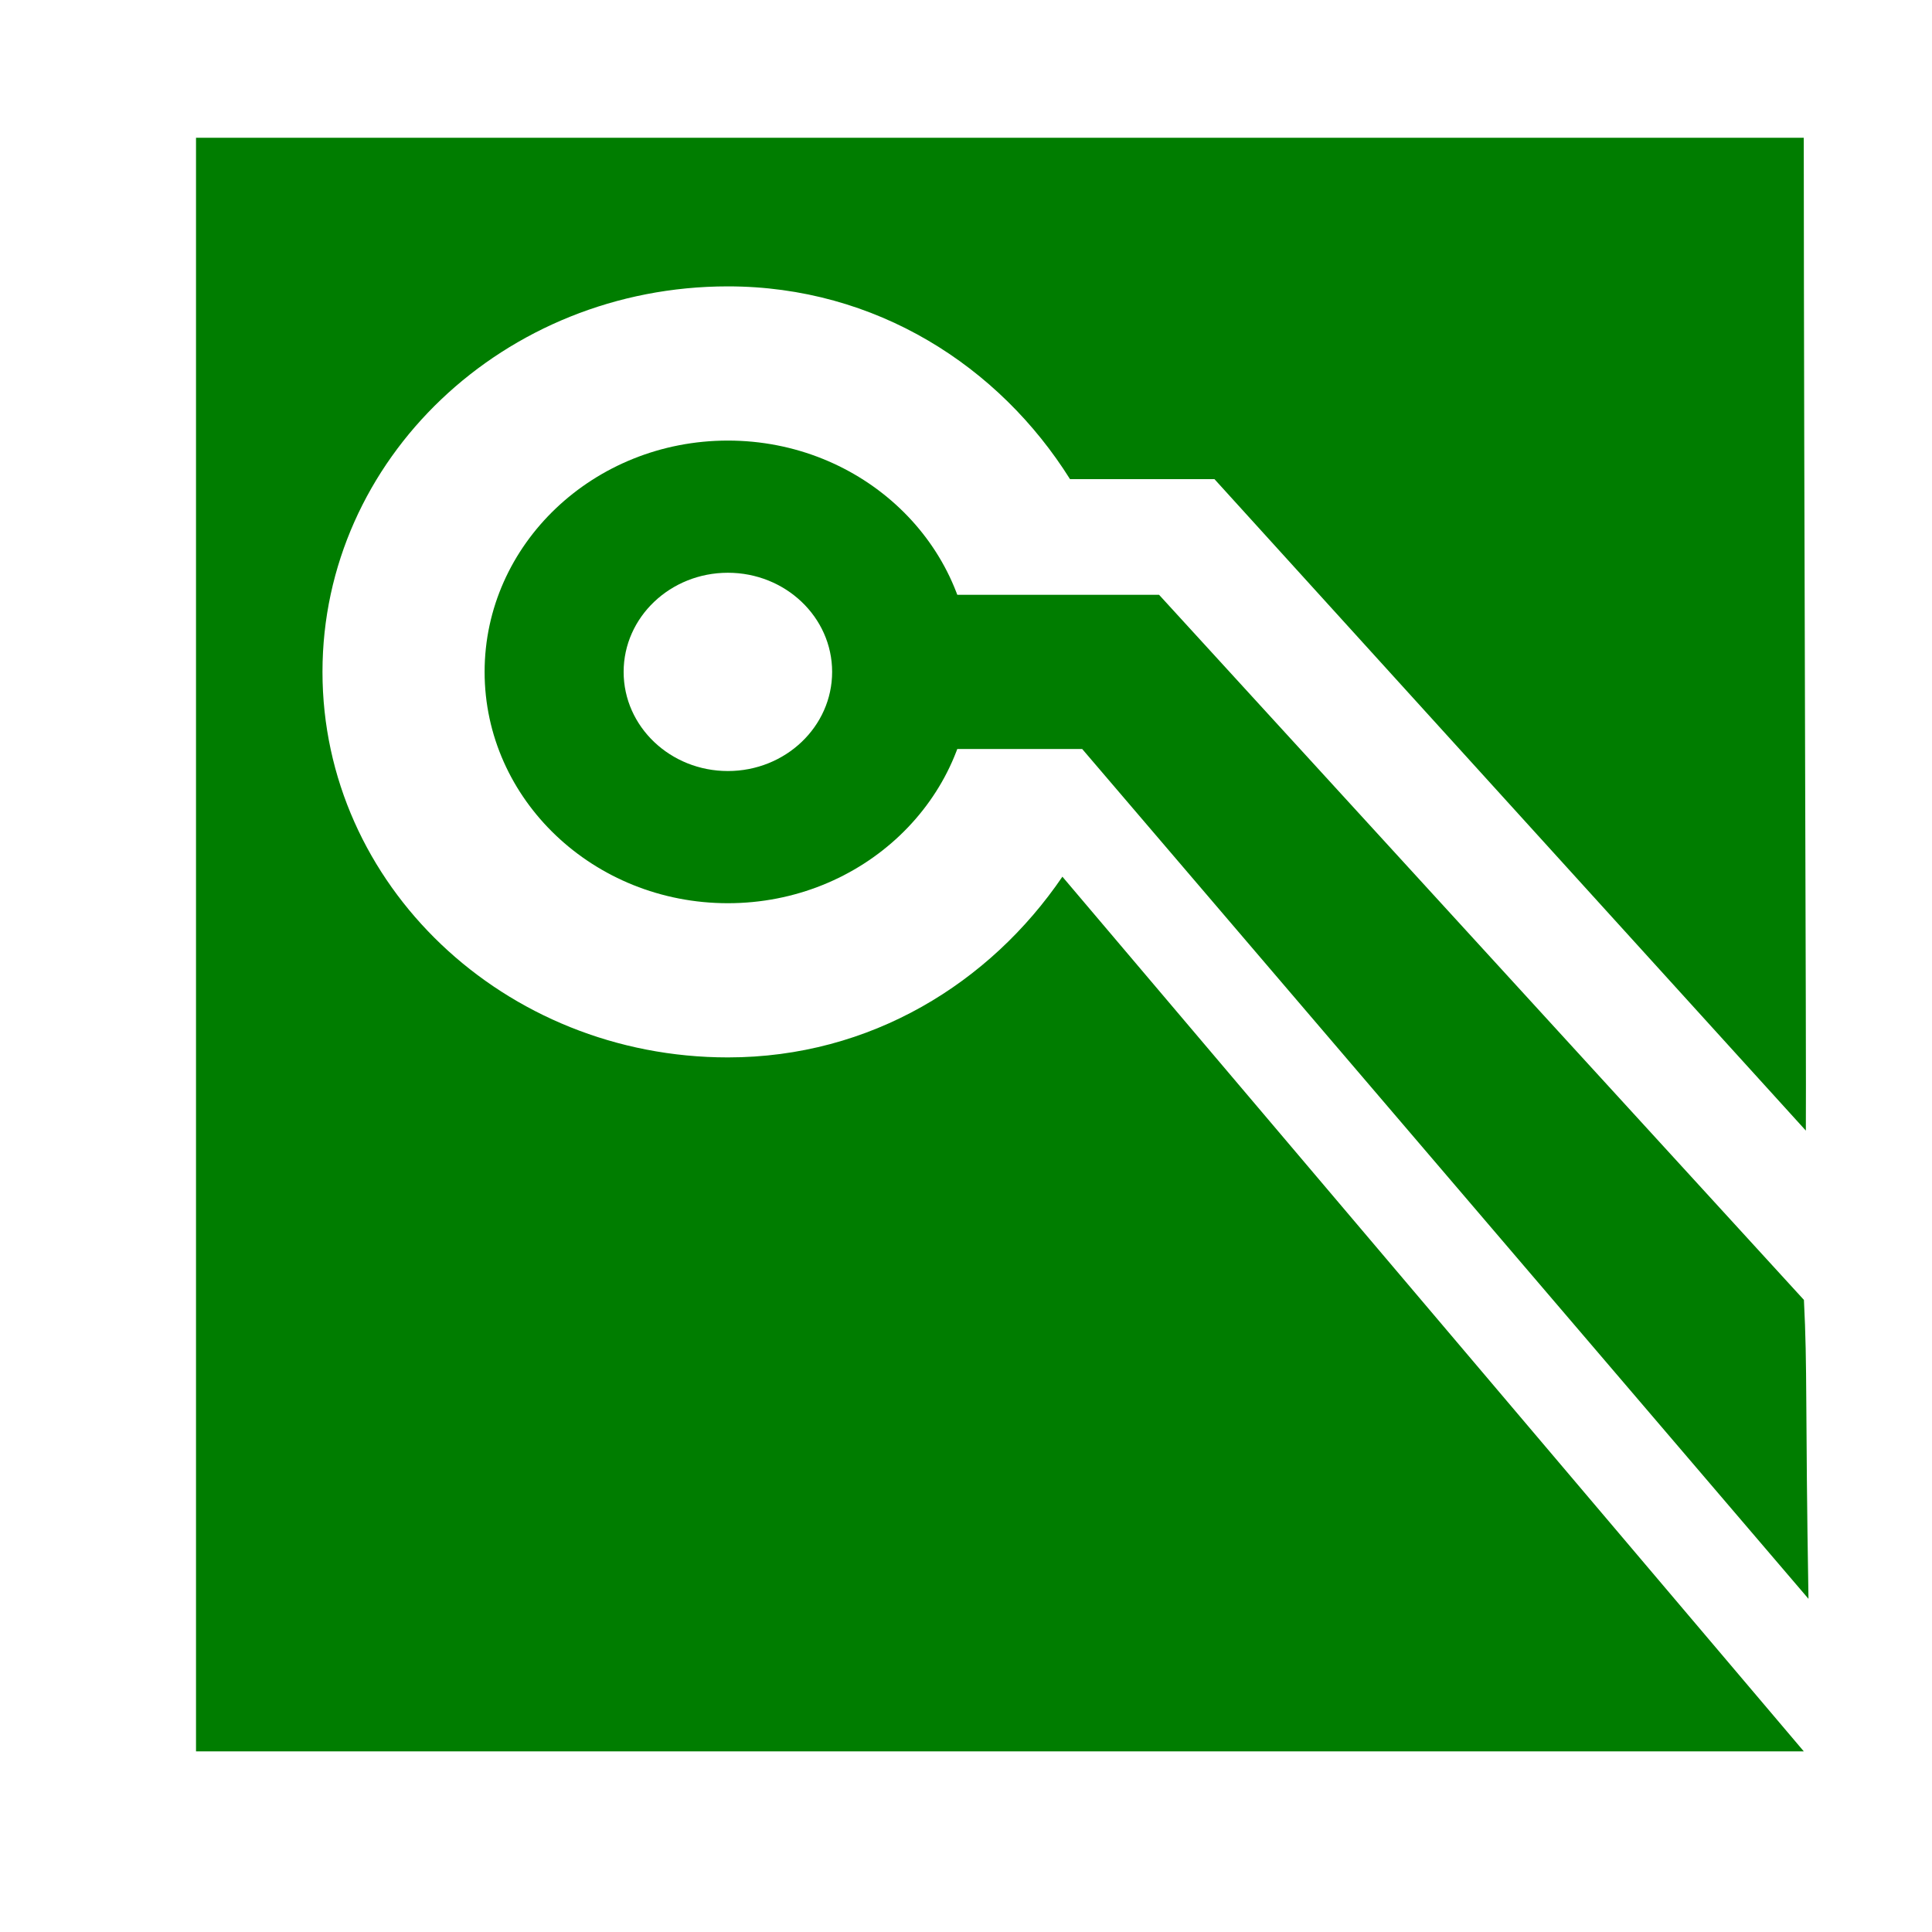 <svg xmlns="http://www.w3.org/2000/svg" height="48" width="48" version="1.1">
 <path fill="#007d00" d="m4.87 3.423v40.089h39.945l-18.42-21.731c-1.795 2.638-4.763 4.49-8.31 4.49-5.561 0-10.073-4.291-10.073-9.578 0-5.287 4.513-9.578 10.073-9.578 3.68 0 6.742 1.986 8.499 4.789h3.589l14.693 16.186c0.014-1.619-0.047-15.141-0.052-24.667z"/>
 <path fill="#007d00" d="m22.114 14.778 6.683-0 16.021 17.518c0.089 1.751 0.031 2.521 0.113 7.426l-18.044-21.113-4.774-0v-1.916z"/>
 <path fill="#007d00" d="m18.084 10.946c-3.336 0-6.044 2.575-6.044 5.747s2.708 5.747 6.044 5.747 6.044-2.575 6.044-5.747-2.708-5.747-6.044-5.747zm0 3.284c1.43 0 2.59 1.103 2.59 2.463s-1.16 2.463-2.59 2.463c-1.43 0-2.59-1.103-2.59-2.463s1.16-2.463 2.59-2.463z"/>
</svg>
